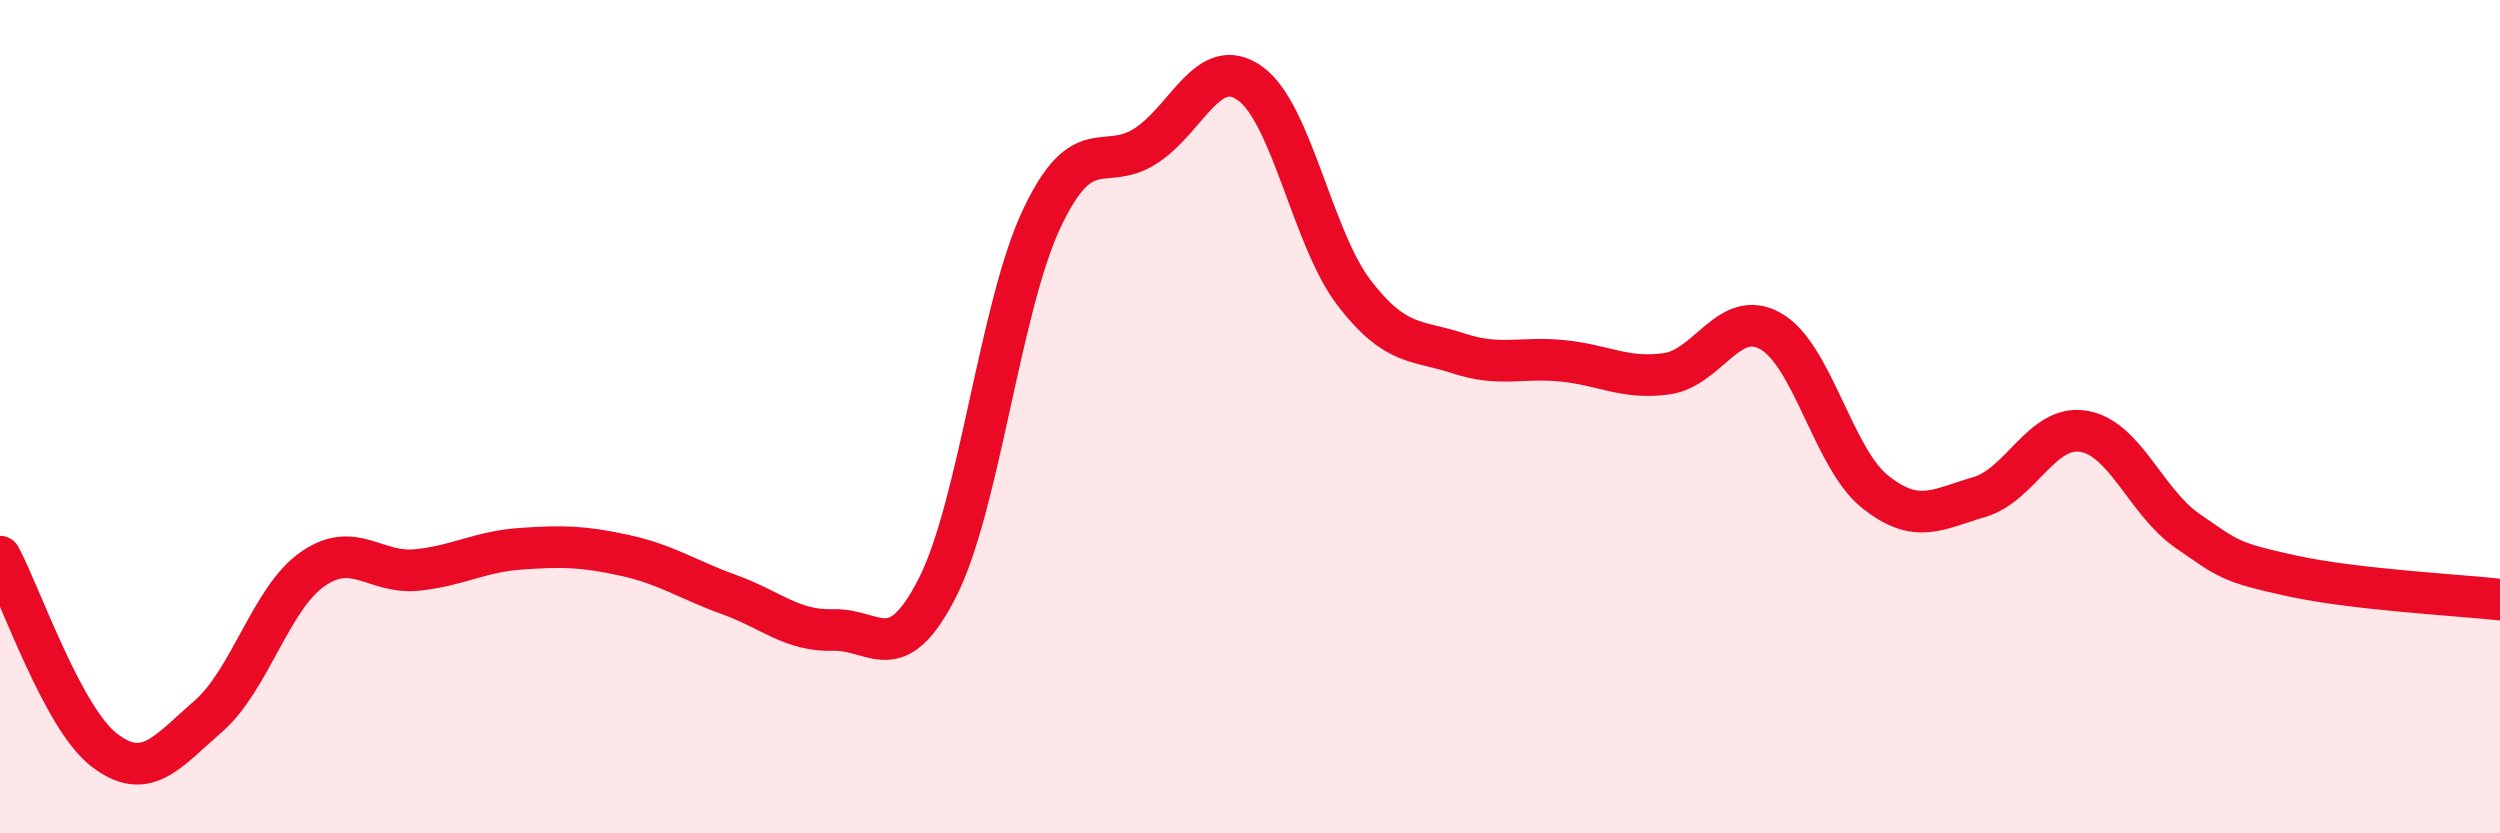 
    <svg width="60" height="20" viewBox="0 0 60 20" xmlns="http://www.w3.org/2000/svg">
      <path
        d="M 0,13.36 C 0.5,14.29 1.5,17.23 2.5,18 C 3.5,18.77 4,18.06 5,17.19 C 6,16.32 6.5,14.36 7.5,13.66 C 8.5,12.96 9,13.78 10,13.68 C 11,13.58 11.5,13.24 12.5,13.17 C 13.5,13.1 14,13.11 15,13.33 C 16,13.55 16.5,13.91 17.5,14.27 C 18.5,14.63 19,15.15 20,15.12 C 21,15.09 21.5,16.07 22.5,14.1 C 23.5,12.13 24,7.37 25,5.25 C 26,3.13 26.5,4.15 27.5,3.5 C 28.5,2.85 29,1.29 30,2 C 31,2.71 31.5,5.73 32.5,7.03 C 33.5,8.33 34,8.15 35,8.48 C 36,8.81 36.5,8.56 37.5,8.66 C 38.5,8.76 39,9.11 40,8.97 C 41,8.83 41.5,7.38 42.5,7.95 C 43.5,8.52 44,11 45,11.8 C 46,12.6 46.5,12.22 47.5,11.93 C 48.5,11.64 49,10.19 50,10.35 C 51,10.51 51.5,12.05 52.5,12.74 C 53.5,13.43 53.5,13.49 55,13.82 C 56.5,14.15 59,14.28 60,14.39L60 20L0 20Z"
        fill="#EB0A25"
        opacity="0.1"
        stroke-linecap="round"
        stroke-linejoin="round"
      />
      <path
        d="M 0,13.36 C 0.5,14.29 1.5,17.23 2.5,18 C 3.5,18.77 4,18.06 5,17.19 C 6,16.32 6.5,14.36 7.5,13.66 C 8.5,12.96 9,13.78 10,13.68 C 11,13.58 11.5,13.24 12.5,13.17 C 13.5,13.1 14,13.11 15,13.33 C 16,13.55 16.5,13.91 17.5,14.27 C 18.5,14.63 19,15.15 20,15.12 C 21,15.09 21.5,16.07 22.5,14.1 C 23.5,12.13 24,7.37 25,5.25 C 26,3.13 26.5,4.15 27.5,3.5 C 28.5,2.85 29,1.29 30,2 C 31,2.71 31.5,5.73 32.5,7.03 C 33.5,8.33 34,8.15 35,8.48 C 36,8.81 36.5,8.56 37.5,8.66 C 38.5,8.76 39,9.11 40,8.97 C 41,8.83 41.5,7.38 42.5,7.95 C 43.5,8.52 44,11 45,11.8 C 46,12.6 46.5,12.22 47.5,11.93 C 48.5,11.64 49,10.19 50,10.35 C 51,10.51 51.5,12.05 52.5,12.74 C 53.5,13.43 53.5,13.49 55,13.82 C 56.5,14.15 59,14.28 60,14.39"
        stroke="#EB0A25"
        stroke-width="1"
        fill="none"
        stroke-linecap="round"
        stroke-linejoin="round"
      />
    </svg>
  